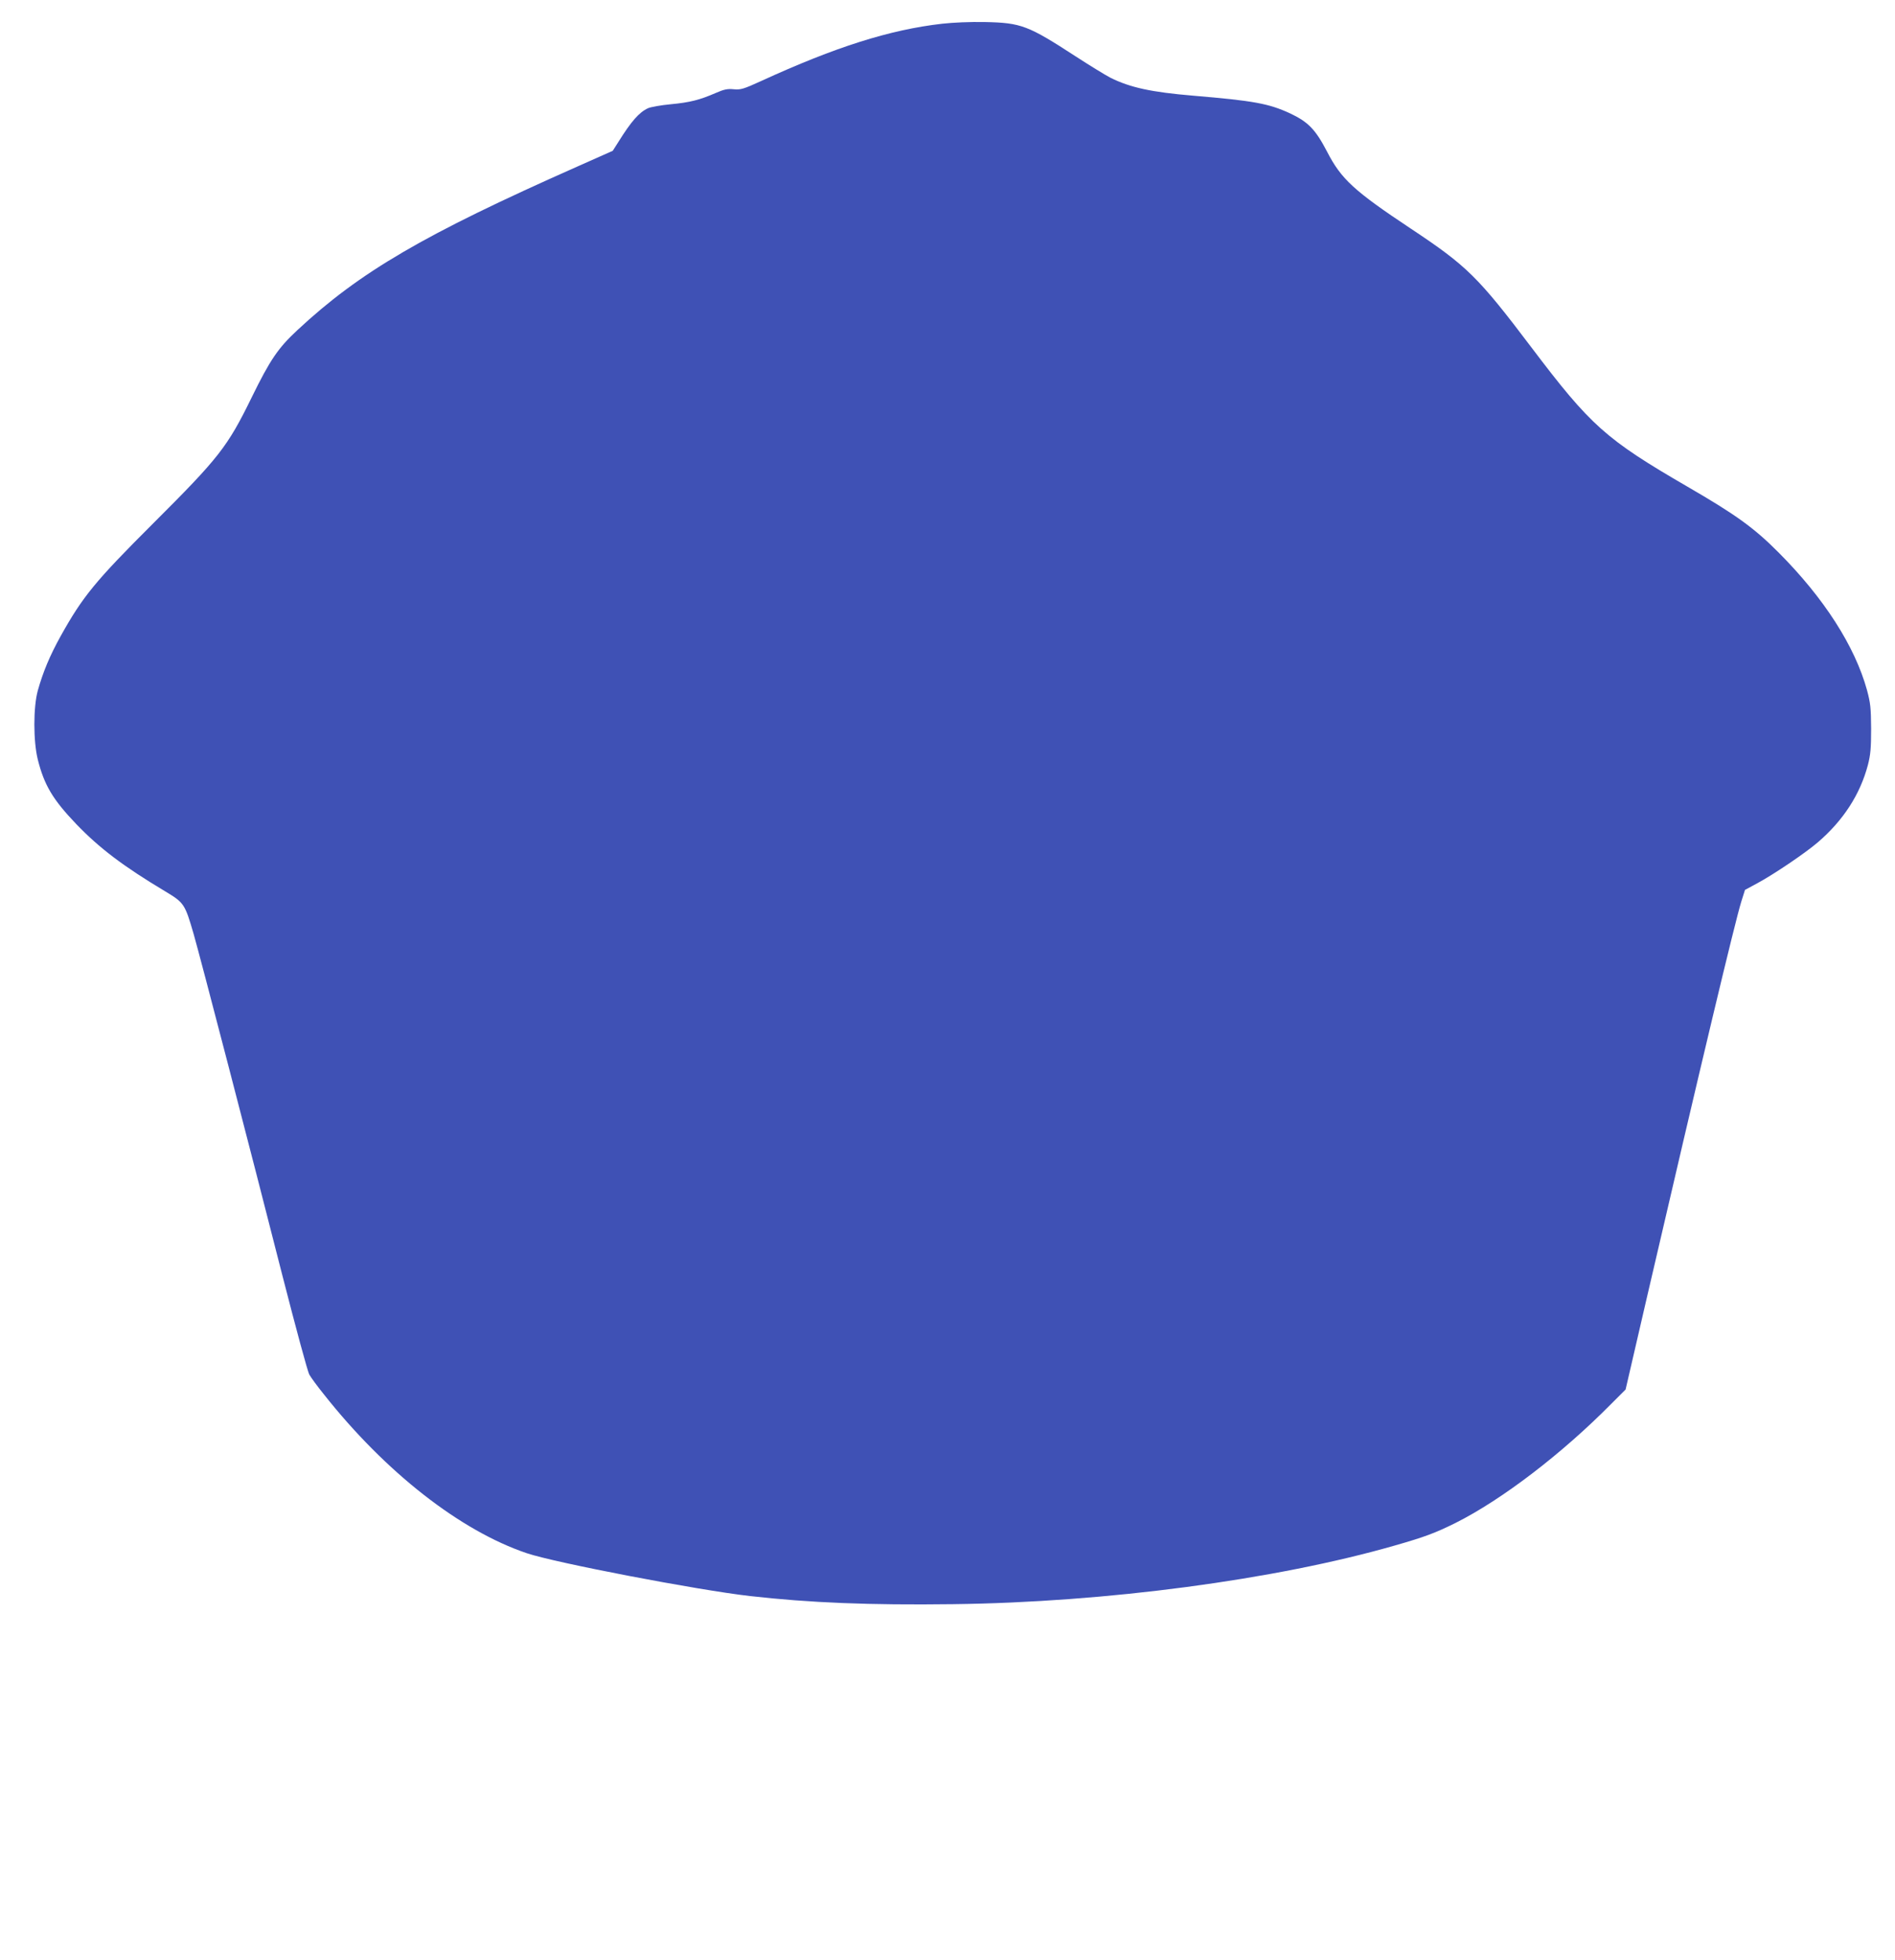 <?xml version="1.0" standalone="no"?>
<!DOCTYPE svg PUBLIC "-//W3C//DTD SVG 20010904//EN"
 "http://www.w3.org/TR/2001/REC-SVG-20010904/DTD/svg10.dtd">
<svg version="1.0" xmlns="http://www.w3.org/2000/svg"
 width="1238pt" height="1280pt" viewBox="0 0 1238 1280"
 preserveAspectRatio="xMidYMid meet">
<g transform="translate(0,1280) scale(0.1,-0.1)"
fill="#3f51b5" stroke="none">
<path d="M6155 12645 c-342 -39 -698 -152 -1182 -374 -116 -53 -134 -58 -179
-54 -41 4 -63 0 -120 -25 -104 -45 -166 -61 -293 -73 -64 -6 -131 -18 -148
-26 -58 -27 -109 -85 -195 -223 l-35 -55 -234 -104 c-1002 -444 -1418 -687
-1826 -1067 -126 -117 -178 -193 -299 -440 -158 -323 -214 -394 -640 -819
-383 -382 -463 -480 -608 -740 -71 -128 -115 -234 -149 -355 -30 -109 -30
-331 0 -451 42 -167 98 -261 251 -421 151 -157 306 -275 582 -440 123 -74 128
-82 185 -278 44 -153 371 -1409 581 -2235 86 -335 164 -625 175 -643 10 -18
53 -77 96 -130 401 -507 889 -889 1324 -1036 182 -62 1116 -241 1459 -280 388
-44 780 -60 1325 -53 999 12 2107 159 2887 383 196 56 265 82 398 148 303 152
696 453 1017 778 l93 93 140 605 c355 1530 575 2451 616 2582 l24 76 78 42
c108 58 314 197 397 268 167 143 277 313 328 506 17 66 21 109 21 236 -1 137
-4 167 -27 253 -79 286 -280 600 -577 898 -160 161 -279 247 -595 430 -536
311 -633 398 -1021 911 -348 460 -420 531 -786 774 -372 247 -456 324 -548
503 -76 146 -124 195 -243 251 -139 64 -238 82 -631 115 -274 23 -412 53 -541
117 -33 17 -134 79 -225 138 -314 204 -358 221 -595 226 -95 2 -209 -3 -280
-11z"/>
</g>
</svg>
